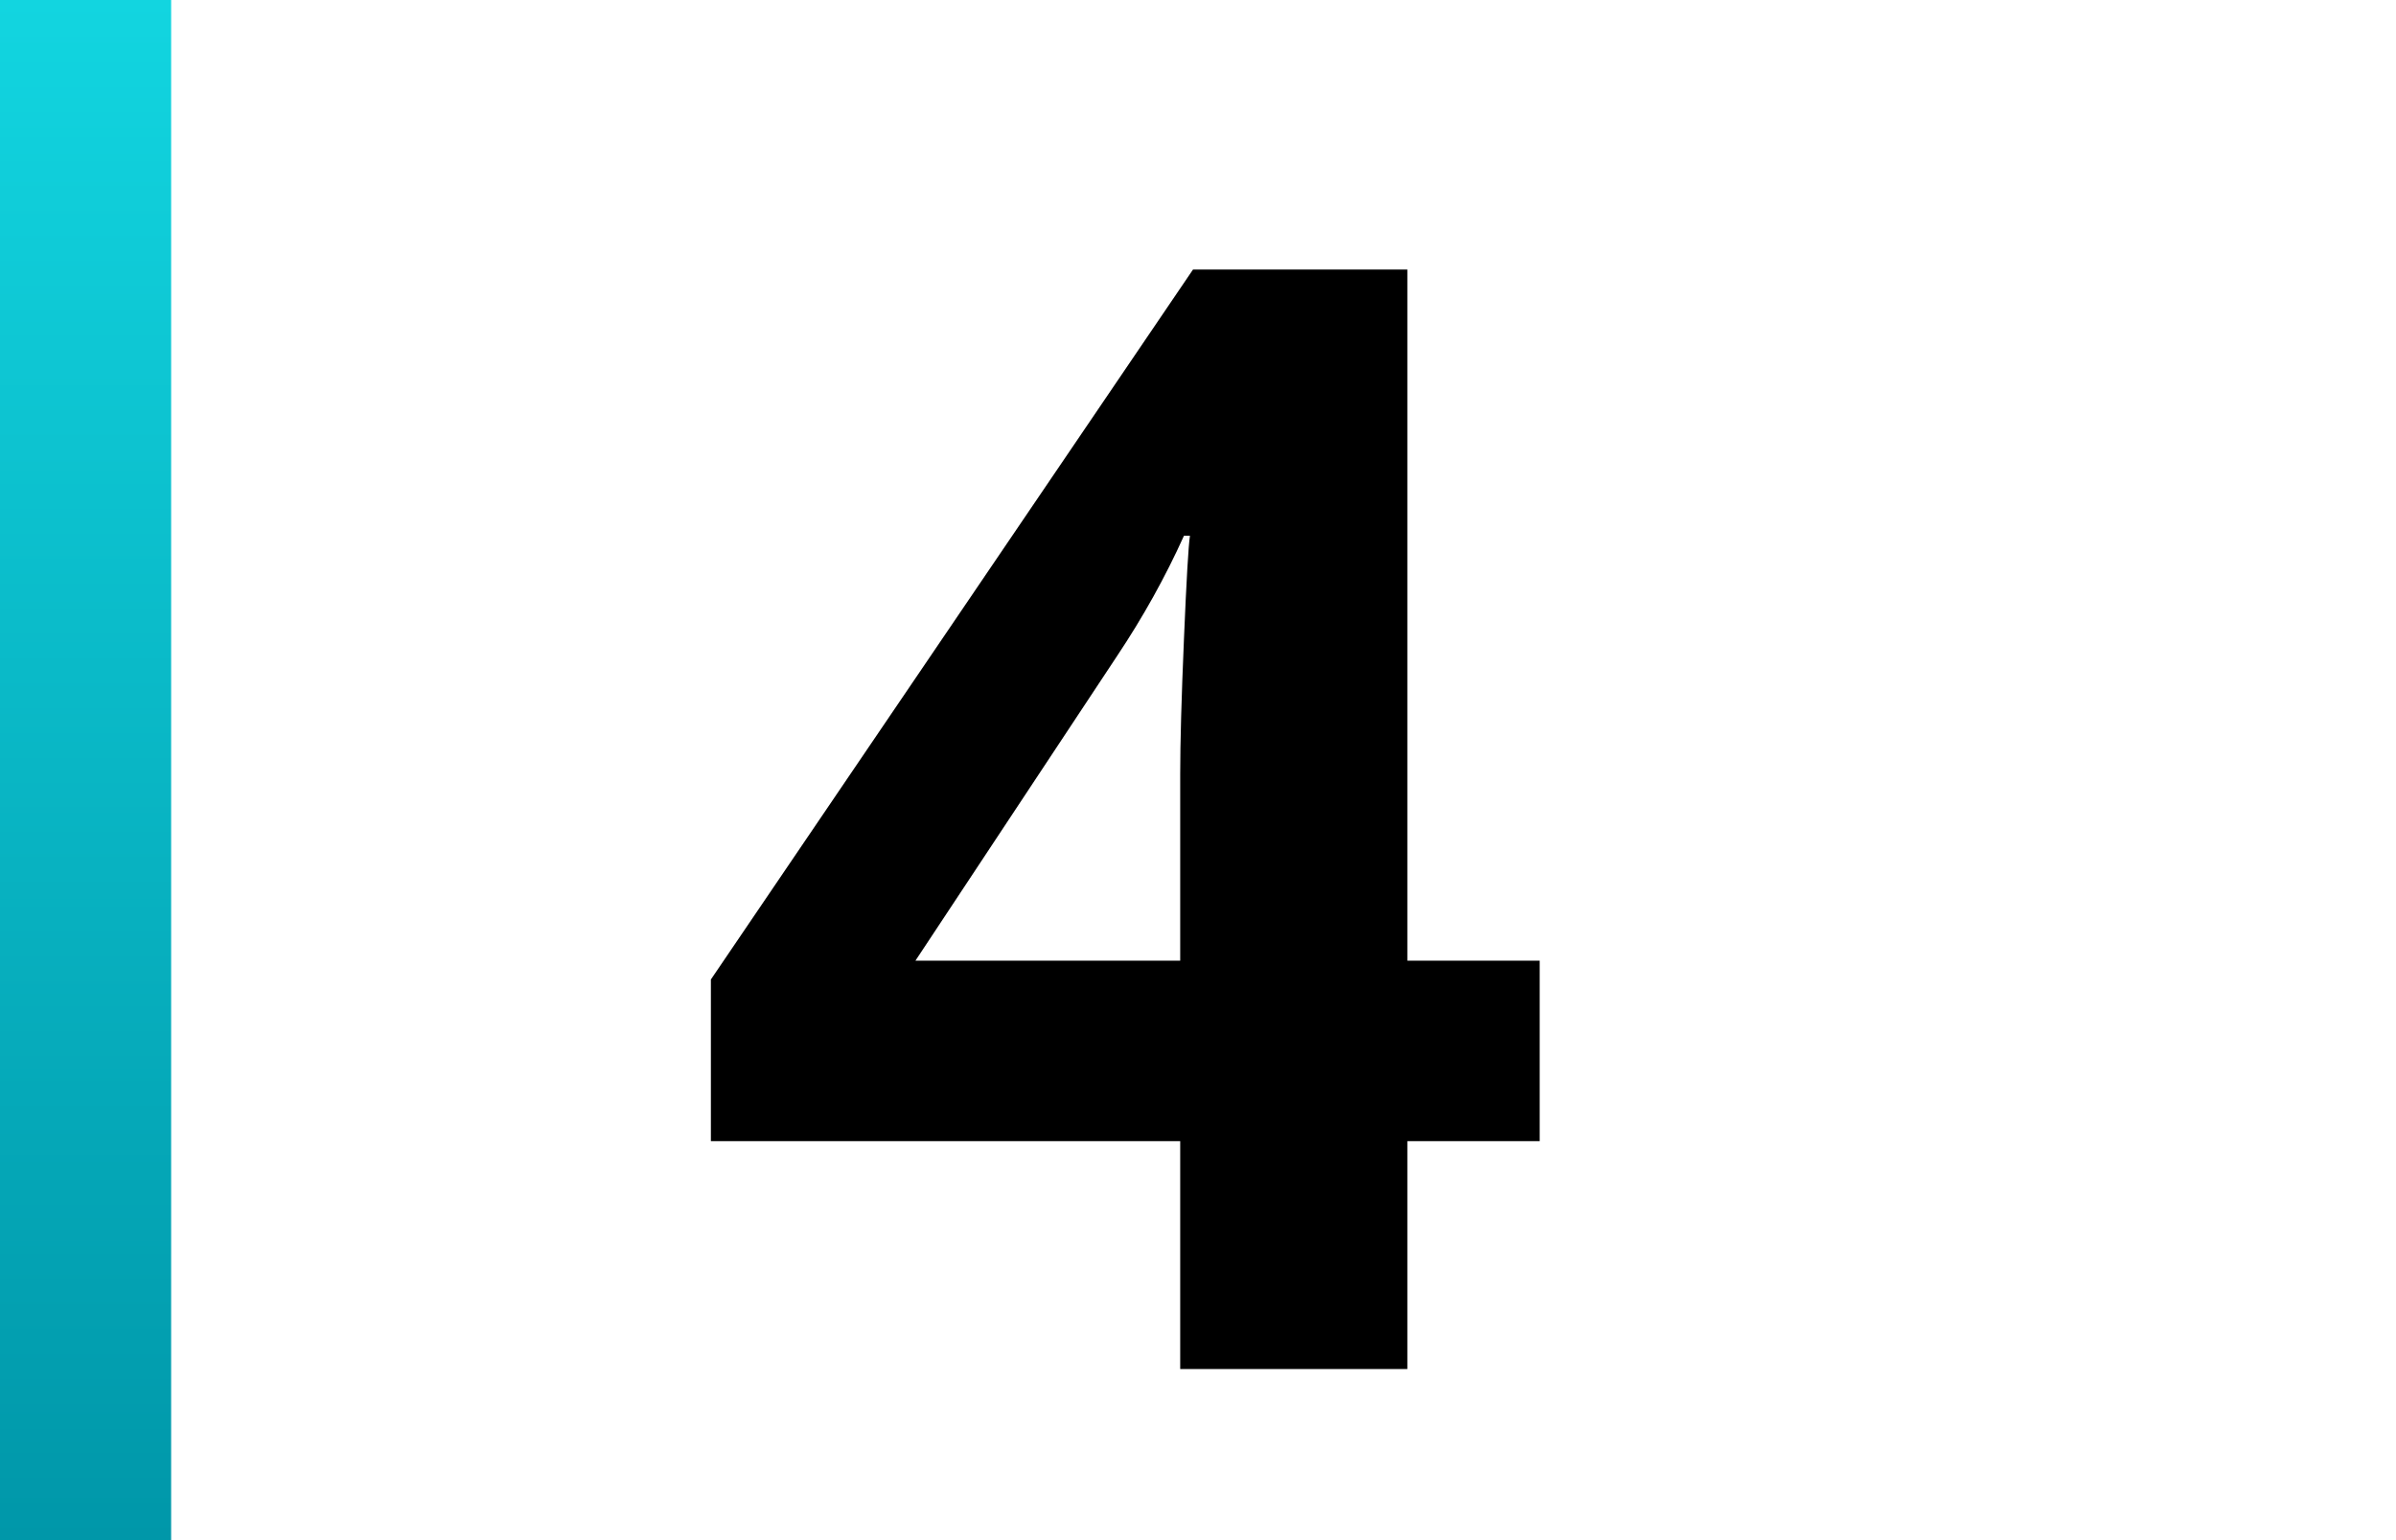 <svg width="56" height="36" viewBox="0 0 56 36" fill="none" xmlns="http://www.w3.org/2000/svg">
<line x1="2" y1="8.74228e-08" x2="2" y2="36" stroke="url(#paint0_linear_341_397)" stroke-width="4"/>
<path d="M35.986 26.674H32.893V32H27.584V26.674H16.615V22.895L27.883 6.301H32.893V22.455H35.986V26.674ZM27.584 22.455V18.096C27.584 17.369 27.613 16.314 27.672 14.932C27.73 13.549 27.777 12.746 27.812 12.523H27.672C27.238 13.484 26.717 14.422 26.107 15.336L21.396 22.455H27.584Z" fill="black"/>
<defs>
<linearGradient id="paint0_linear_341_397" x1="-0.5" y1="-2.18557e-08" x2="-0.5" y2="36" gradientUnits="userSpaceOnUse">
<stop stop-color="#12D5E0"/>
<stop offset="1" stop-color="#0097A9"/>
</linearGradient>
</defs>
</svg>
